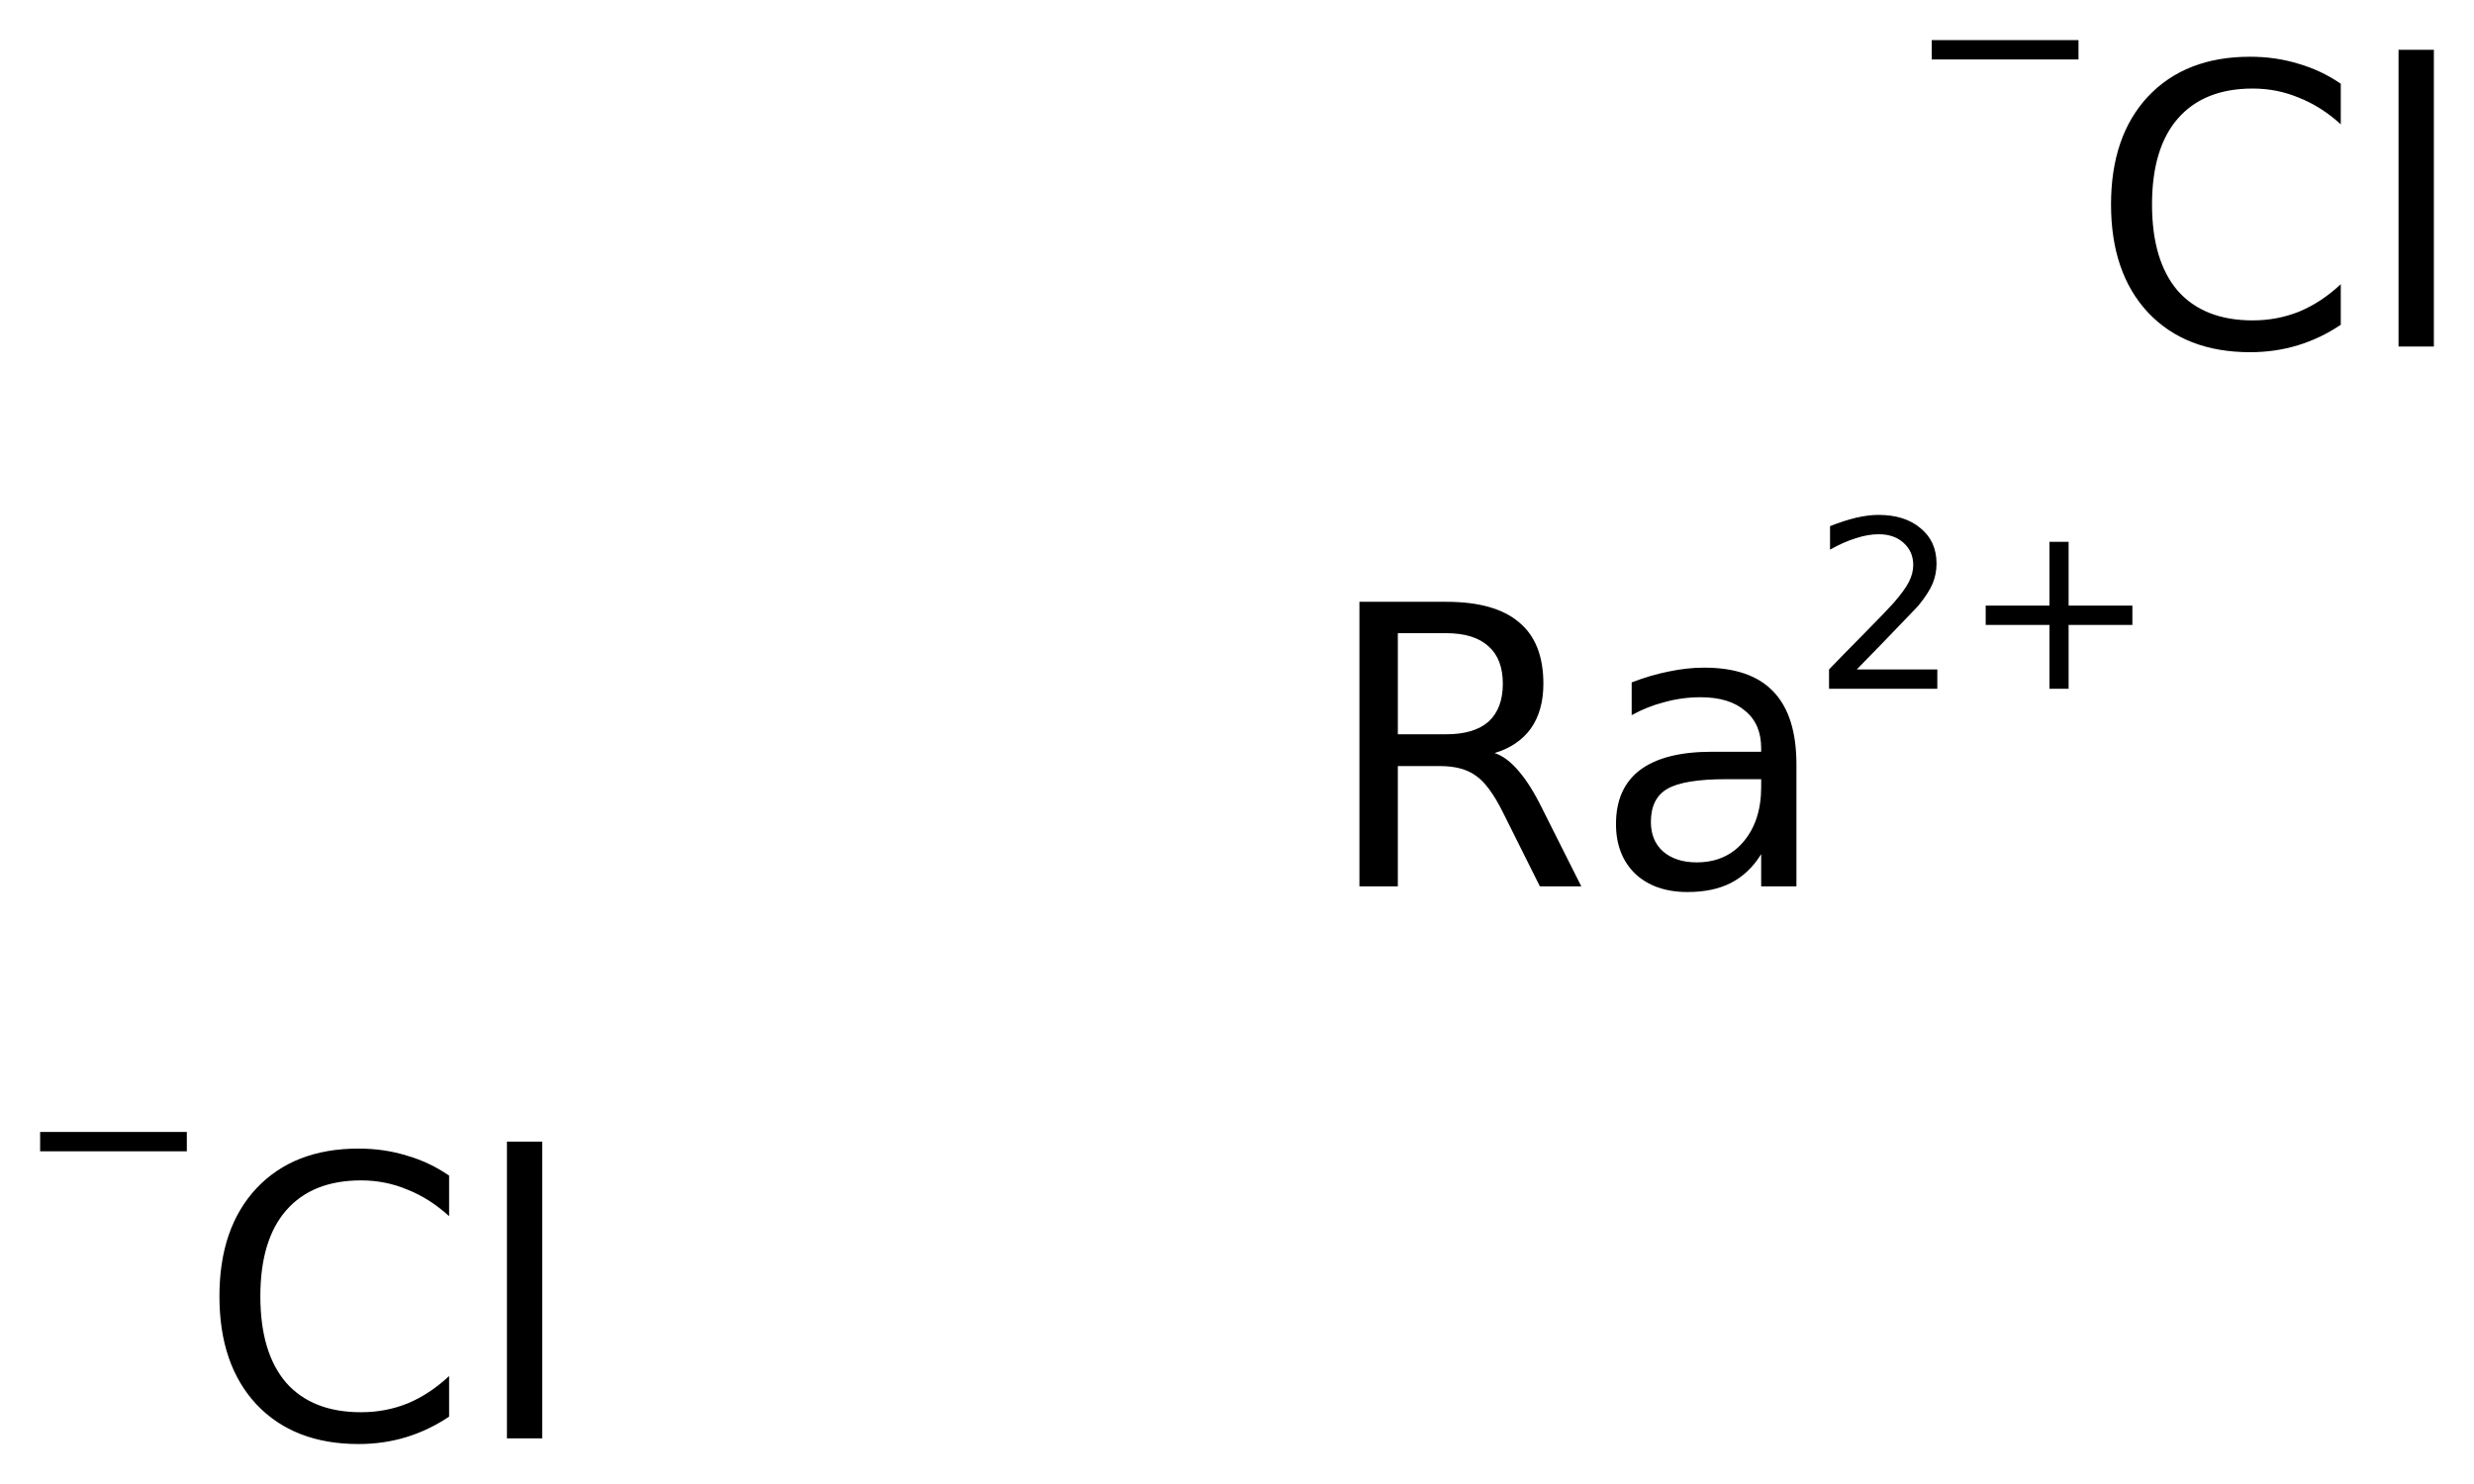 <?xml version='1.0' encoding='UTF-8'?>
<!DOCTYPE svg PUBLIC "-//W3C//DTD SVG 1.1//EN" "http://www.w3.org/Graphics/SVG/1.1/DTD/svg11.dtd">
<svg version='1.2' xmlns='http://www.w3.org/2000/svg' xmlns:xlink='http://www.w3.org/1999/xlink' width='34.523mm' height='20.716mm' viewBox='0 0 34.523 20.716'>
  <desc>Generated by the Chemistry Development Kit (http://github.com/cdk)</desc>
  <g stroke-linecap='round' stroke-linejoin='round' fill='#000000'>
    <rect x='.0' y='.0' width='35.0' height='21.0' fill='#FFFFFF' stroke='none'/>
    <g id='mol1' class='mol'>
      <g id='mol1atm1' class='atom'>
        <path d='M6.267 16.409v.566q-.274 -.249 -.584 -.371q-.304 -.128 -.645 -.128q-.681 .0 -1.046 .42q-.359 .414 -.359 1.198q.0 .785 .359 1.205q.365 .413 1.046 .413q.341 .0 .645 -.121q.31 -.128 .584 -.384v.566q-.28 .189 -.596 .286q-.316 .097 -.669 .097q-.9 .0 -1.423 -.553q-.517 -.554 -.517 -1.509q-.0 -.955 .517 -1.508q.523 -.554 1.423 -.554q.359 .0 .675 .098q.316 .091 .59 .279zM7.074 15.935h.492v4.142h-.492v-4.142z' stroke='none'/>
        <path d='M.56 15.8h2.047v.27h-2.047v-.27z' stroke='none'/>
      </g>
      <g id='mol1atm2' class='atom'>
        <path d='M32.664 1.169v.566q-.274 -.249 -.584 -.371q-.304 -.128 -.645 -.128q-.681 .0 -1.046 .42q-.359 .414 -.359 1.198q-.0 .785 .359 1.205q.365 .413 1.046 .413q.341 .0 .645 -.121q.31 -.128 .584 -.384v.566q-.28 .189 -.597 .286q-.316 .097 -.669 .097q-.9 .0 -1.423 -.553q-.517 -.554 -.517 -1.509q.0 -.955 .517 -1.508q.523 -.554 1.423 -.554q.359 .0 .676 .098q.316 .091 .59 .279zM33.47 .695h.493v4.142h-.493v-4.142z' stroke='none'/>
        <path d='M26.956 .56h2.048v.27h-2.048v-.27z' stroke='none'/>
      </g>
      <g id='mol1atm3' class='atom'>
        <path d='M20.856 10.511q.17 .055 .334 .249q.165 .189 .329 .523l.547 1.089h-.578l-.51 -1.022q-.195 -.395 -.384 -.523q-.182 -.134 -.498 -.134h-.59v1.679h-.536v-3.972h1.211q.681 .0 1.016 .286q.34 .28 .34 .858q.0 .377 -.176 .626q-.177 .243 -.505 .341zM19.506 8.838v1.411h.675q.389 .0 .59 -.176q.2 -.183 .2 -.529q.0 -.347 -.2 -.523q-.201 -.183 -.59 -.183h-.675zM24.089 10.876q-.59 -.0 -.821 .134q-.231 .133 -.231 .462q-.0 .261 .17 .413q.177 .152 .468 .152q.408 .0 .651 -.285q.25 -.292 .25 -.767v-.109h-.487zM25.068 10.669v1.703h-.492v-.45q-.165 .268 -.42 .401q-.249 .128 -.608 .128q-.456 .0 -.73 -.255q-.268 -.262 -.268 -.694q.0 -.499 .335 -.754q.34 -.255 1.003 -.255h.688v-.049q-.0 -.341 -.225 -.523q-.219 -.189 -.621 -.189q-.255 .0 -.499 .067q-.243 .061 -.462 .183v-.457q.268 -.103 .517 -.152q.256 -.054 .493 -.054q.651 -.0 .967 .334q.322 .335 .322 1.016z' stroke='none'/>
        <path d='M25.91 9.344h1.124v.27h-1.511v-.27q.182 -.19 .5 -.511q.317 -.322 .397 -.413q.154 -.175 .216 -.295q.062 -.121 .062 -.238q-.0 -.189 -.135 -.31q-.132 -.12 -.347 -.12q-.15 -.0 -.317 .055q-.168 .051 -.362 .16v-.328q.194 -.077 .362 -.117q.171 -.04 .313 -.04q.369 -.0 .588 .186q.223 .182 .223 .493q-.0 .149 -.055 .281q-.055 .131 -.201 .31q-.04 .044 -.255 .266q-.212 .223 -.602 .621zM28.866 7.563v.89h.89v.27h-.89v.891h-.267v-.891h-.89v-.27h.89v-.89h.267z' stroke='none'/>
      </g>
    </g>
  </g>
</svg>
